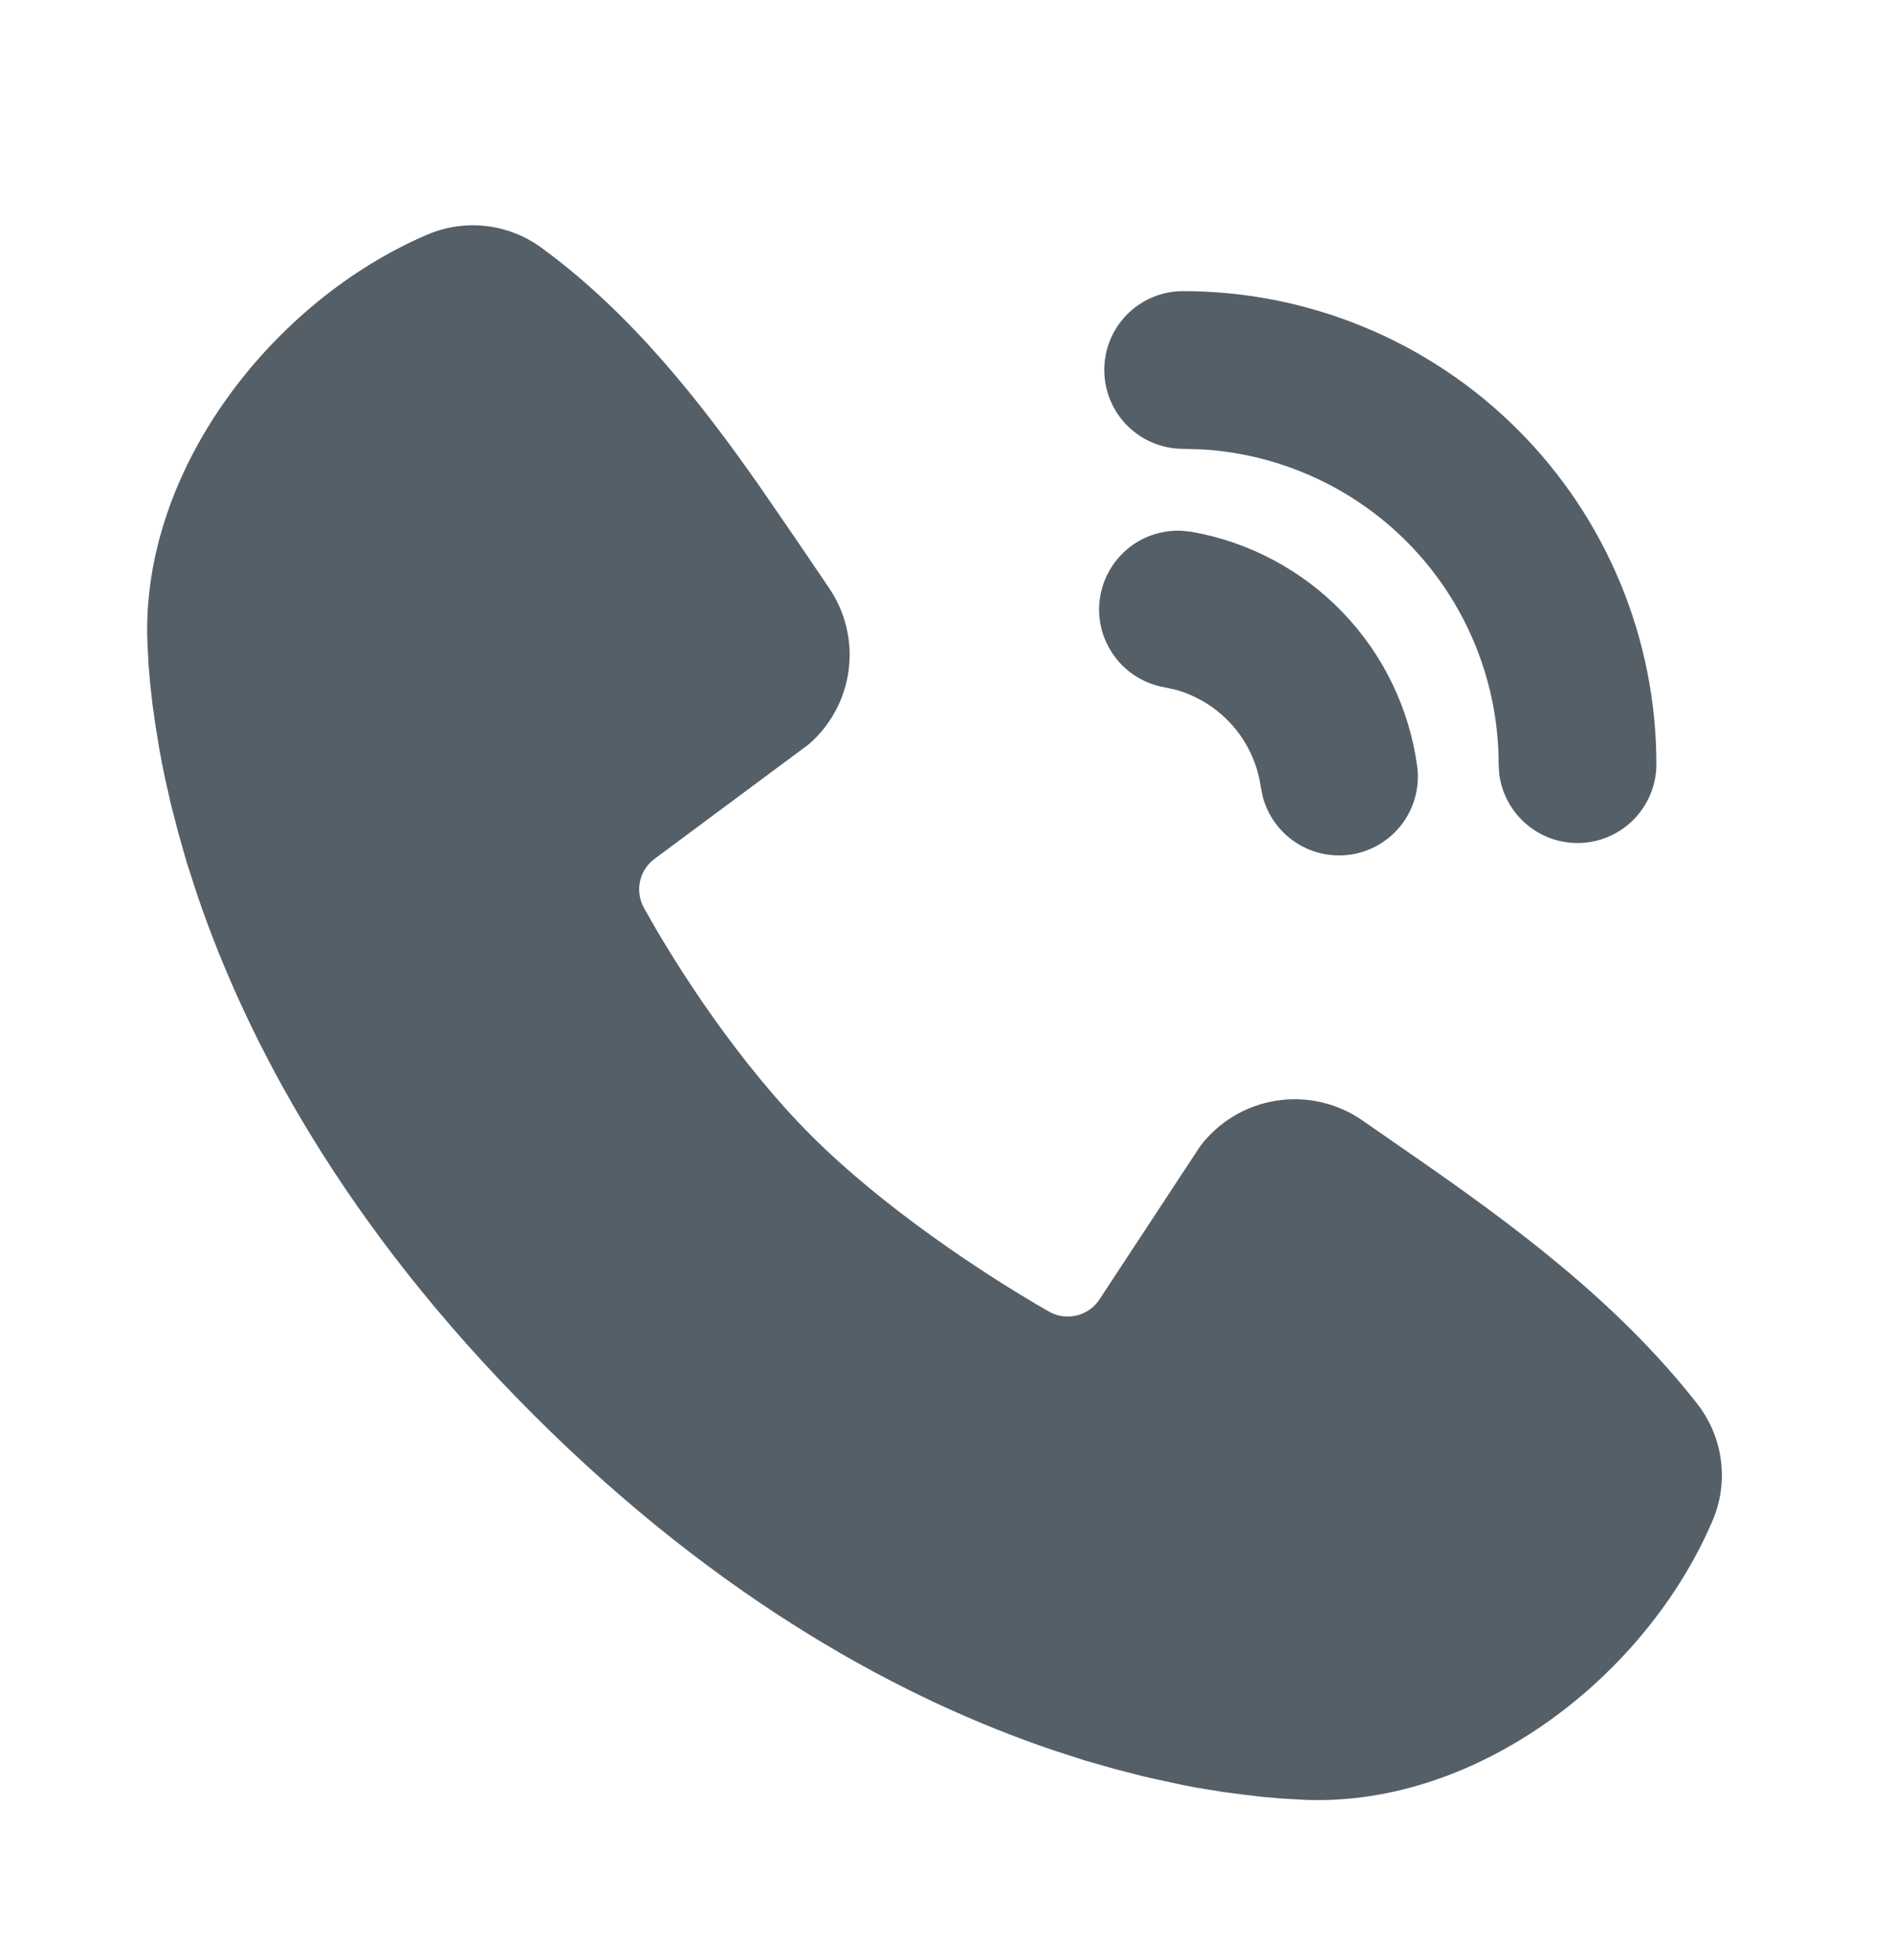 <svg width="28" height="29" viewBox="0 0 28 29" fill="none" xmlns="http://www.w3.org/2000/svg">
<g clip-path="url(#clip0_6414_3595)">
<path d="M8 3.659C9.334 4.631 10.372 5.957 11.258 7.227L11.774 7.978L12.261 8.696C12.504 9.051 12.608 9.484 12.553 9.911C12.498 10.338 12.288 10.73 11.962 11.012L9.686 12.703C9.576 12.782 9.499 12.899 9.468 13.031C9.438 13.163 9.456 13.302 9.52 13.422C10.036 14.358 10.953 15.754 12.003 16.804C13.054 17.854 14.515 18.831 15.517 19.405C15.643 19.476 15.79 19.496 15.93 19.461C16.07 19.425 16.191 19.338 16.268 19.216L17.75 16.961C18.022 16.599 18.424 16.357 18.871 16.285C19.318 16.213 19.776 16.316 20.149 16.574L20.922 17.11C22.367 18.113 23.92 19.253 25.108 20.773C25.296 21.015 25.416 21.304 25.455 21.608C25.494 21.913 25.45 22.222 25.328 22.504C24.352 24.783 21.881 26.723 19.311 26.628L18.961 26.608L18.689 26.585L18.388 26.55L18.06 26.506L17.704 26.448C17.642 26.436 17.58 26.425 17.518 26.413L17.126 26.328C17.057 26.314 16.989 26.298 16.92 26.282L16.493 26.172L16.044 26.044L15.575 25.892C13.421 25.162 10.688 23.727 7.883 20.922C5.08 18.119 3.645 15.385 2.915 13.232L2.763 12.762L2.635 12.313L2.525 11.886L2.434 11.483C2.408 11.356 2.383 11.229 2.36 11.102L2.302 10.746L2.255 10.419L2.222 10.118L2.198 9.846L2.18 9.496C2.085 6.934 4.046 4.445 6.314 3.474C6.587 3.356 6.886 3.311 7.182 3.343C7.477 3.376 7.759 3.485 8 3.659ZM17.491 7.853L17.626 7.868C18.475 8.018 19.255 8.433 19.854 9.053C20.453 9.674 20.841 10.468 20.96 11.322C21.003 11.617 20.931 11.918 20.759 12.162C20.587 12.405 20.328 12.574 20.035 12.633C19.743 12.691 19.439 12.636 19.186 12.477C18.933 12.319 18.751 12.069 18.676 11.78L18.649 11.646C18.602 11.311 18.46 10.997 18.238 10.742C18.017 10.487 17.726 10.301 17.401 10.207L17.22 10.167C16.927 10.115 16.665 9.953 16.488 9.714C16.31 9.475 16.23 9.178 16.265 8.882C16.3 8.587 16.446 8.316 16.674 8.124C16.901 7.933 17.194 7.836 17.491 7.853ZM17.5 4.307C19.357 4.307 21.137 5.044 22.45 6.357C23.763 7.67 24.5 9.45 24.5 11.306C24.5 11.604 24.386 11.89 24.182 12.106C23.978 12.322 23.699 12.453 23.402 12.47C23.105 12.487 22.813 12.391 22.585 12.2C22.357 12.009 22.21 11.738 22.175 11.443L22.167 11.306C22.167 10.122 21.717 8.981 20.907 8.116C20.097 7.252 18.988 6.727 17.806 6.65L17.5 6.64C17.191 6.64 16.894 6.517 16.675 6.298C16.456 6.079 16.334 5.783 16.334 5.473C16.334 5.164 16.456 4.867 16.675 4.648C16.894 4.429 17.191 4.307 17.5 4.307Z" fill="#555F68"/>
</g>
<defs>
<clipPath id="clip0_6414_3595">
<rect width="28" height="28" fill="white" transform="translate(0 0.807)"/>
</clipPath>
</defs>
</svg>
